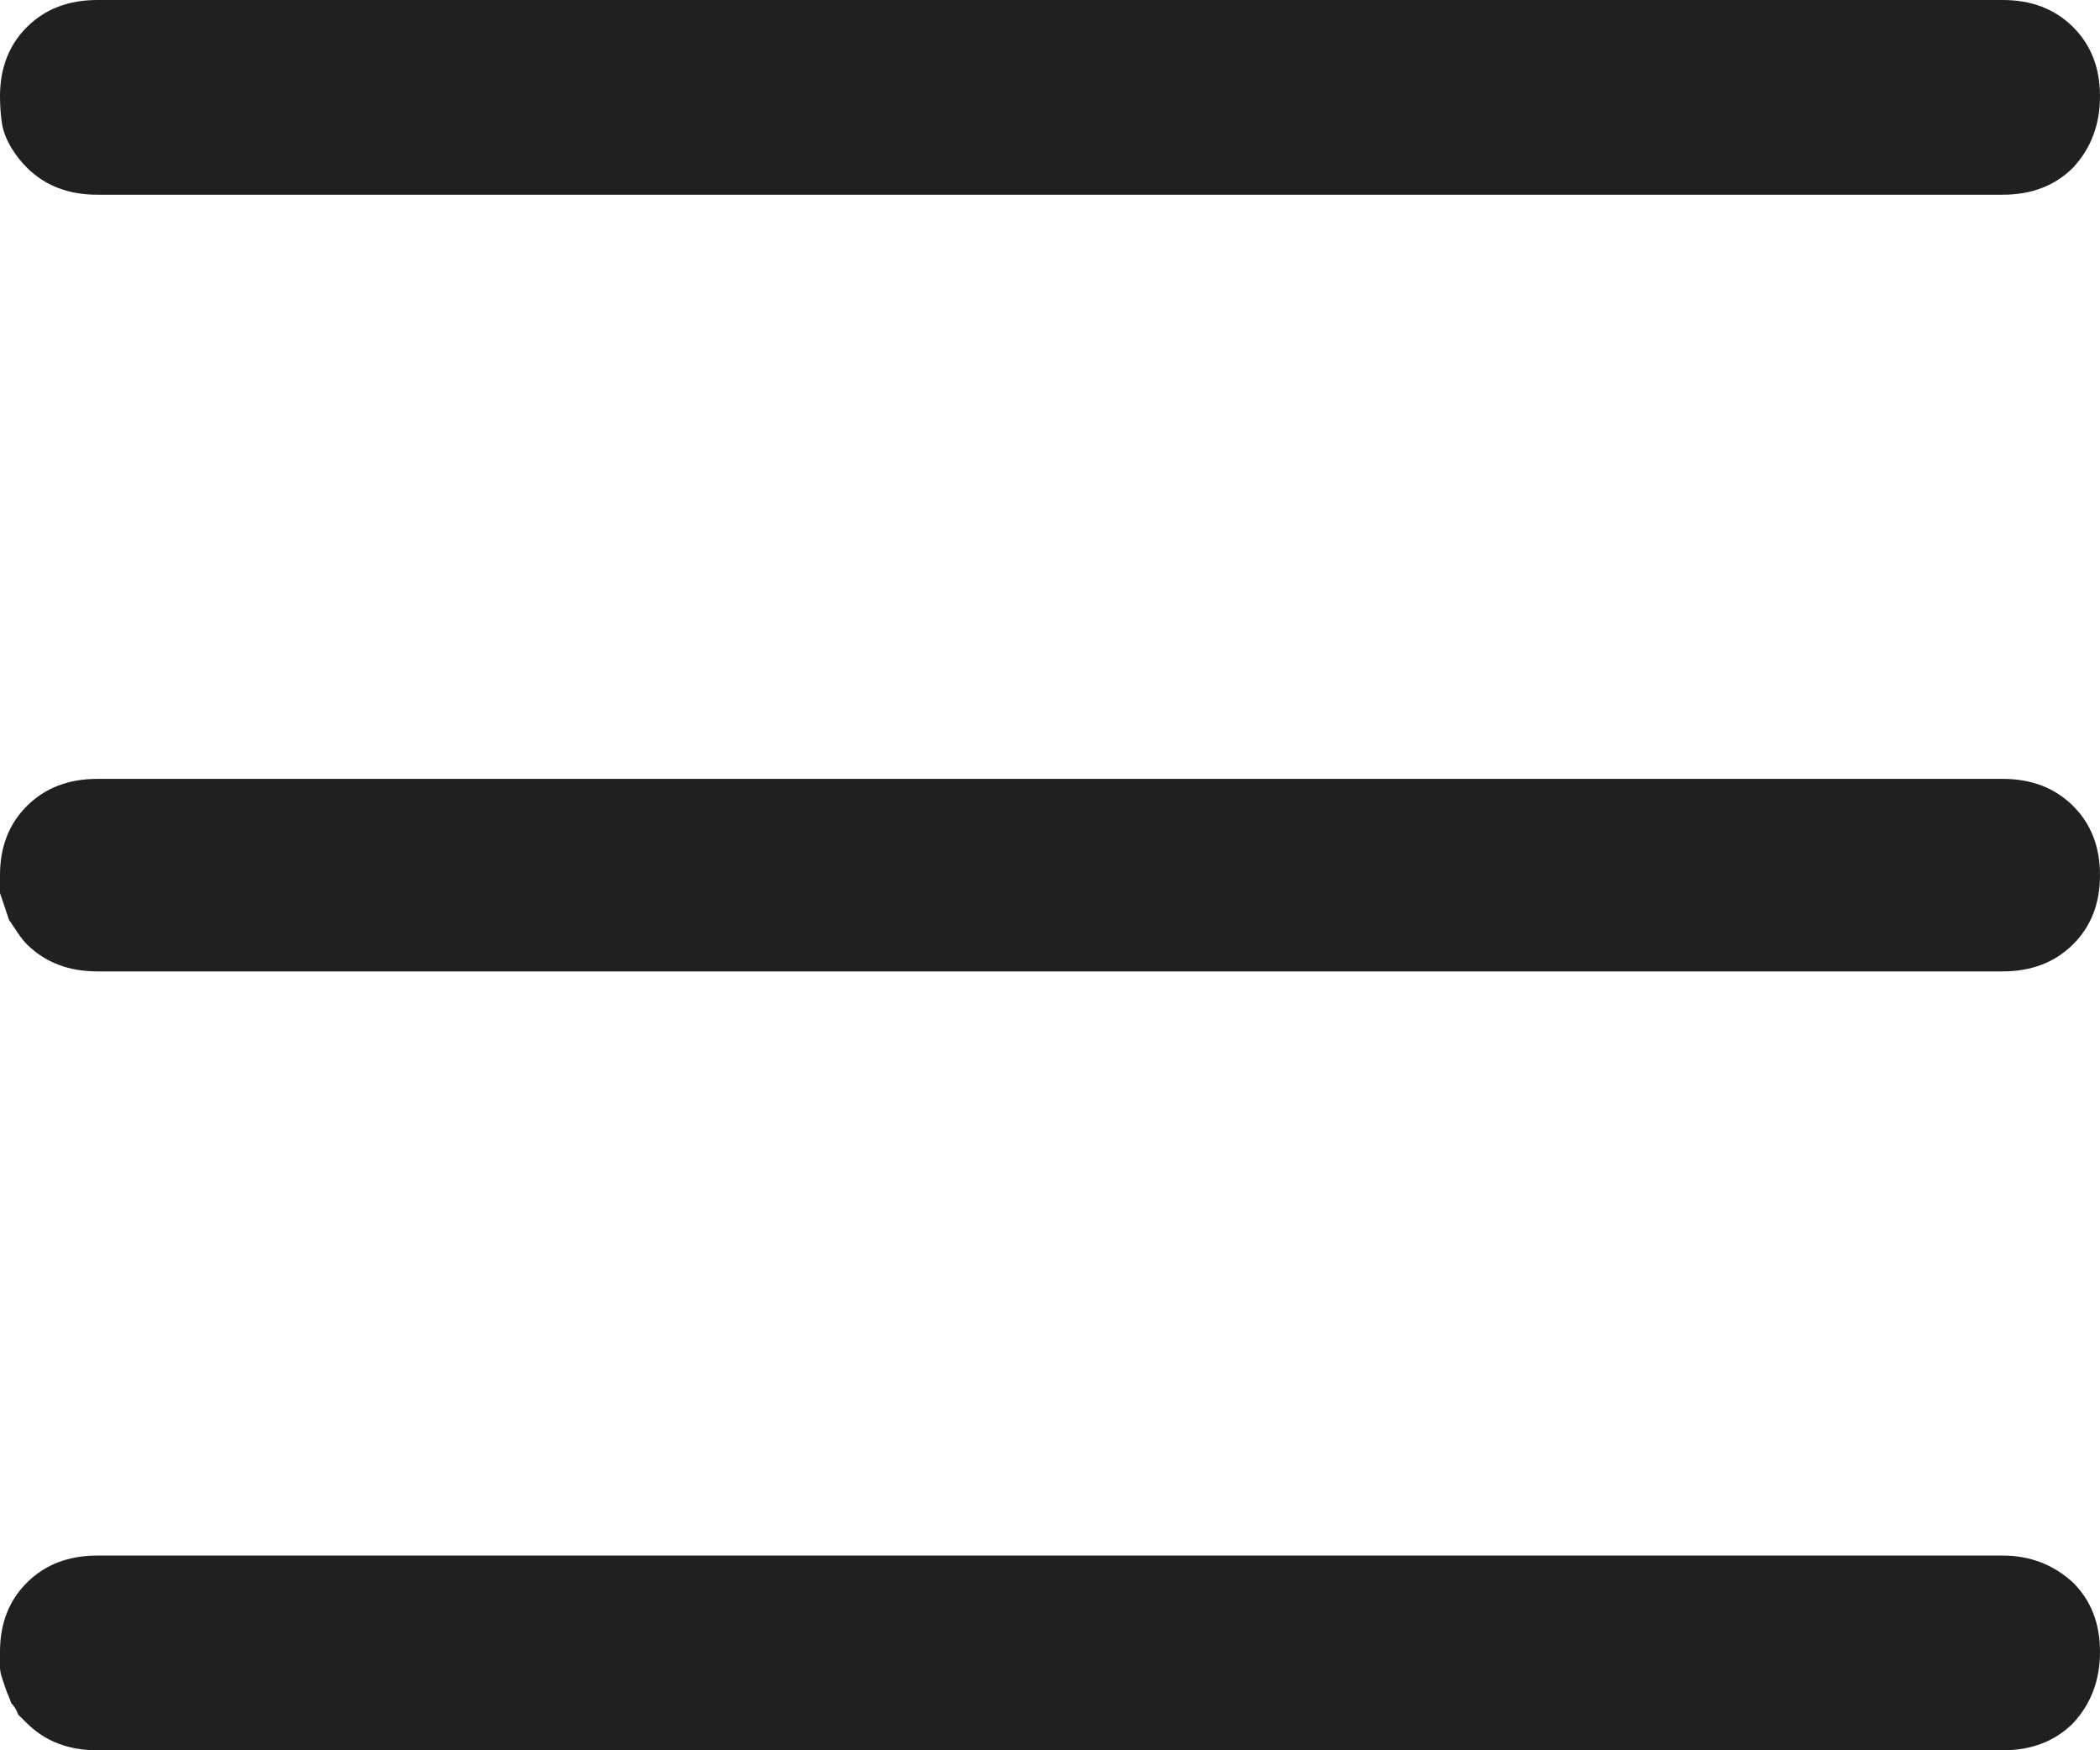 <svg width="24" height="20" viewBox="0 0 24 20" fill="#202020" xmlns="http://www.w3.org/2000/svg">
<path d="M0.31 1.918C0.241 1.85 0.181 1.773 0.129 1.688C0.078 1.603 0.043 1.517 0.026 1.432C0.009 1.33 0 1.219 0 1.1C0 0.776 0.103 0.512 0.31 0.307C0.517 0.102 0.784 0 1.112 0H22.888C23.216 0 23.483 0.102 23.69 0.307C23.897 0.512 24 0.776 24 1.1C24 1.424 23.897 1.696 23.69 1.918C23.483 2.123 23.216 2.225 22.888 2.225H1.112C0.784 2.225 0.517 2.123 0.31 1.918ZM22.888 8.9C23.216 8.9 23.483 9.003 23.69 9.207C23.897 9.412 24 9.676 24 10C24 10.324 23.897 10.588 23.69 10.793C23.483 10.997 23.216 11.1 22.888 11.1H1.112C0.784 11.1 0.517 10.997 0.31 10.793C0.276 10.759 0.241 10.716 0.207 10.665C0.172 10.614 0.138 10.563 0.103 10.511C0.086 10.46 0.069 10.409 0.052 10.358C0.034 10.307 0.017 10.256 0 10.205C0 10.136 0 10.068 0 10C0 9.676 0.103 9.412 0.31 9.207C0.517 9.003 0.784 8.9 1.112 8.9H22.888ZM23.69 18.082C23.897 18.286 24 18.551 24 18.875C24 19.199 23.897 19.471 23.69 19.693C23.483 19.898 23.216 20 22.888 20H1.112C0.784 20 0.517 19.898 0.31 19.693C0.276 19.659 0.241 19.625 0.207 19.591C0.19 19.54 0.164 19.497 0.129 19.463C0.112 19.412 0.095 19.369 0.078 19.335C0.06 19.284 0.043 19.233 0.026 19.182C0.009 19.13 0 19.088 0 19.054C0 19.003 0 18.943 0 18.875C0 18.551 0.103 18.286 0.31 18.082C0.517 17.877 0.784 17.775 1.112 17.775H22.888C23.198 17.775 23.466 17.877 23.69 18.082Z"/>
</svg>
